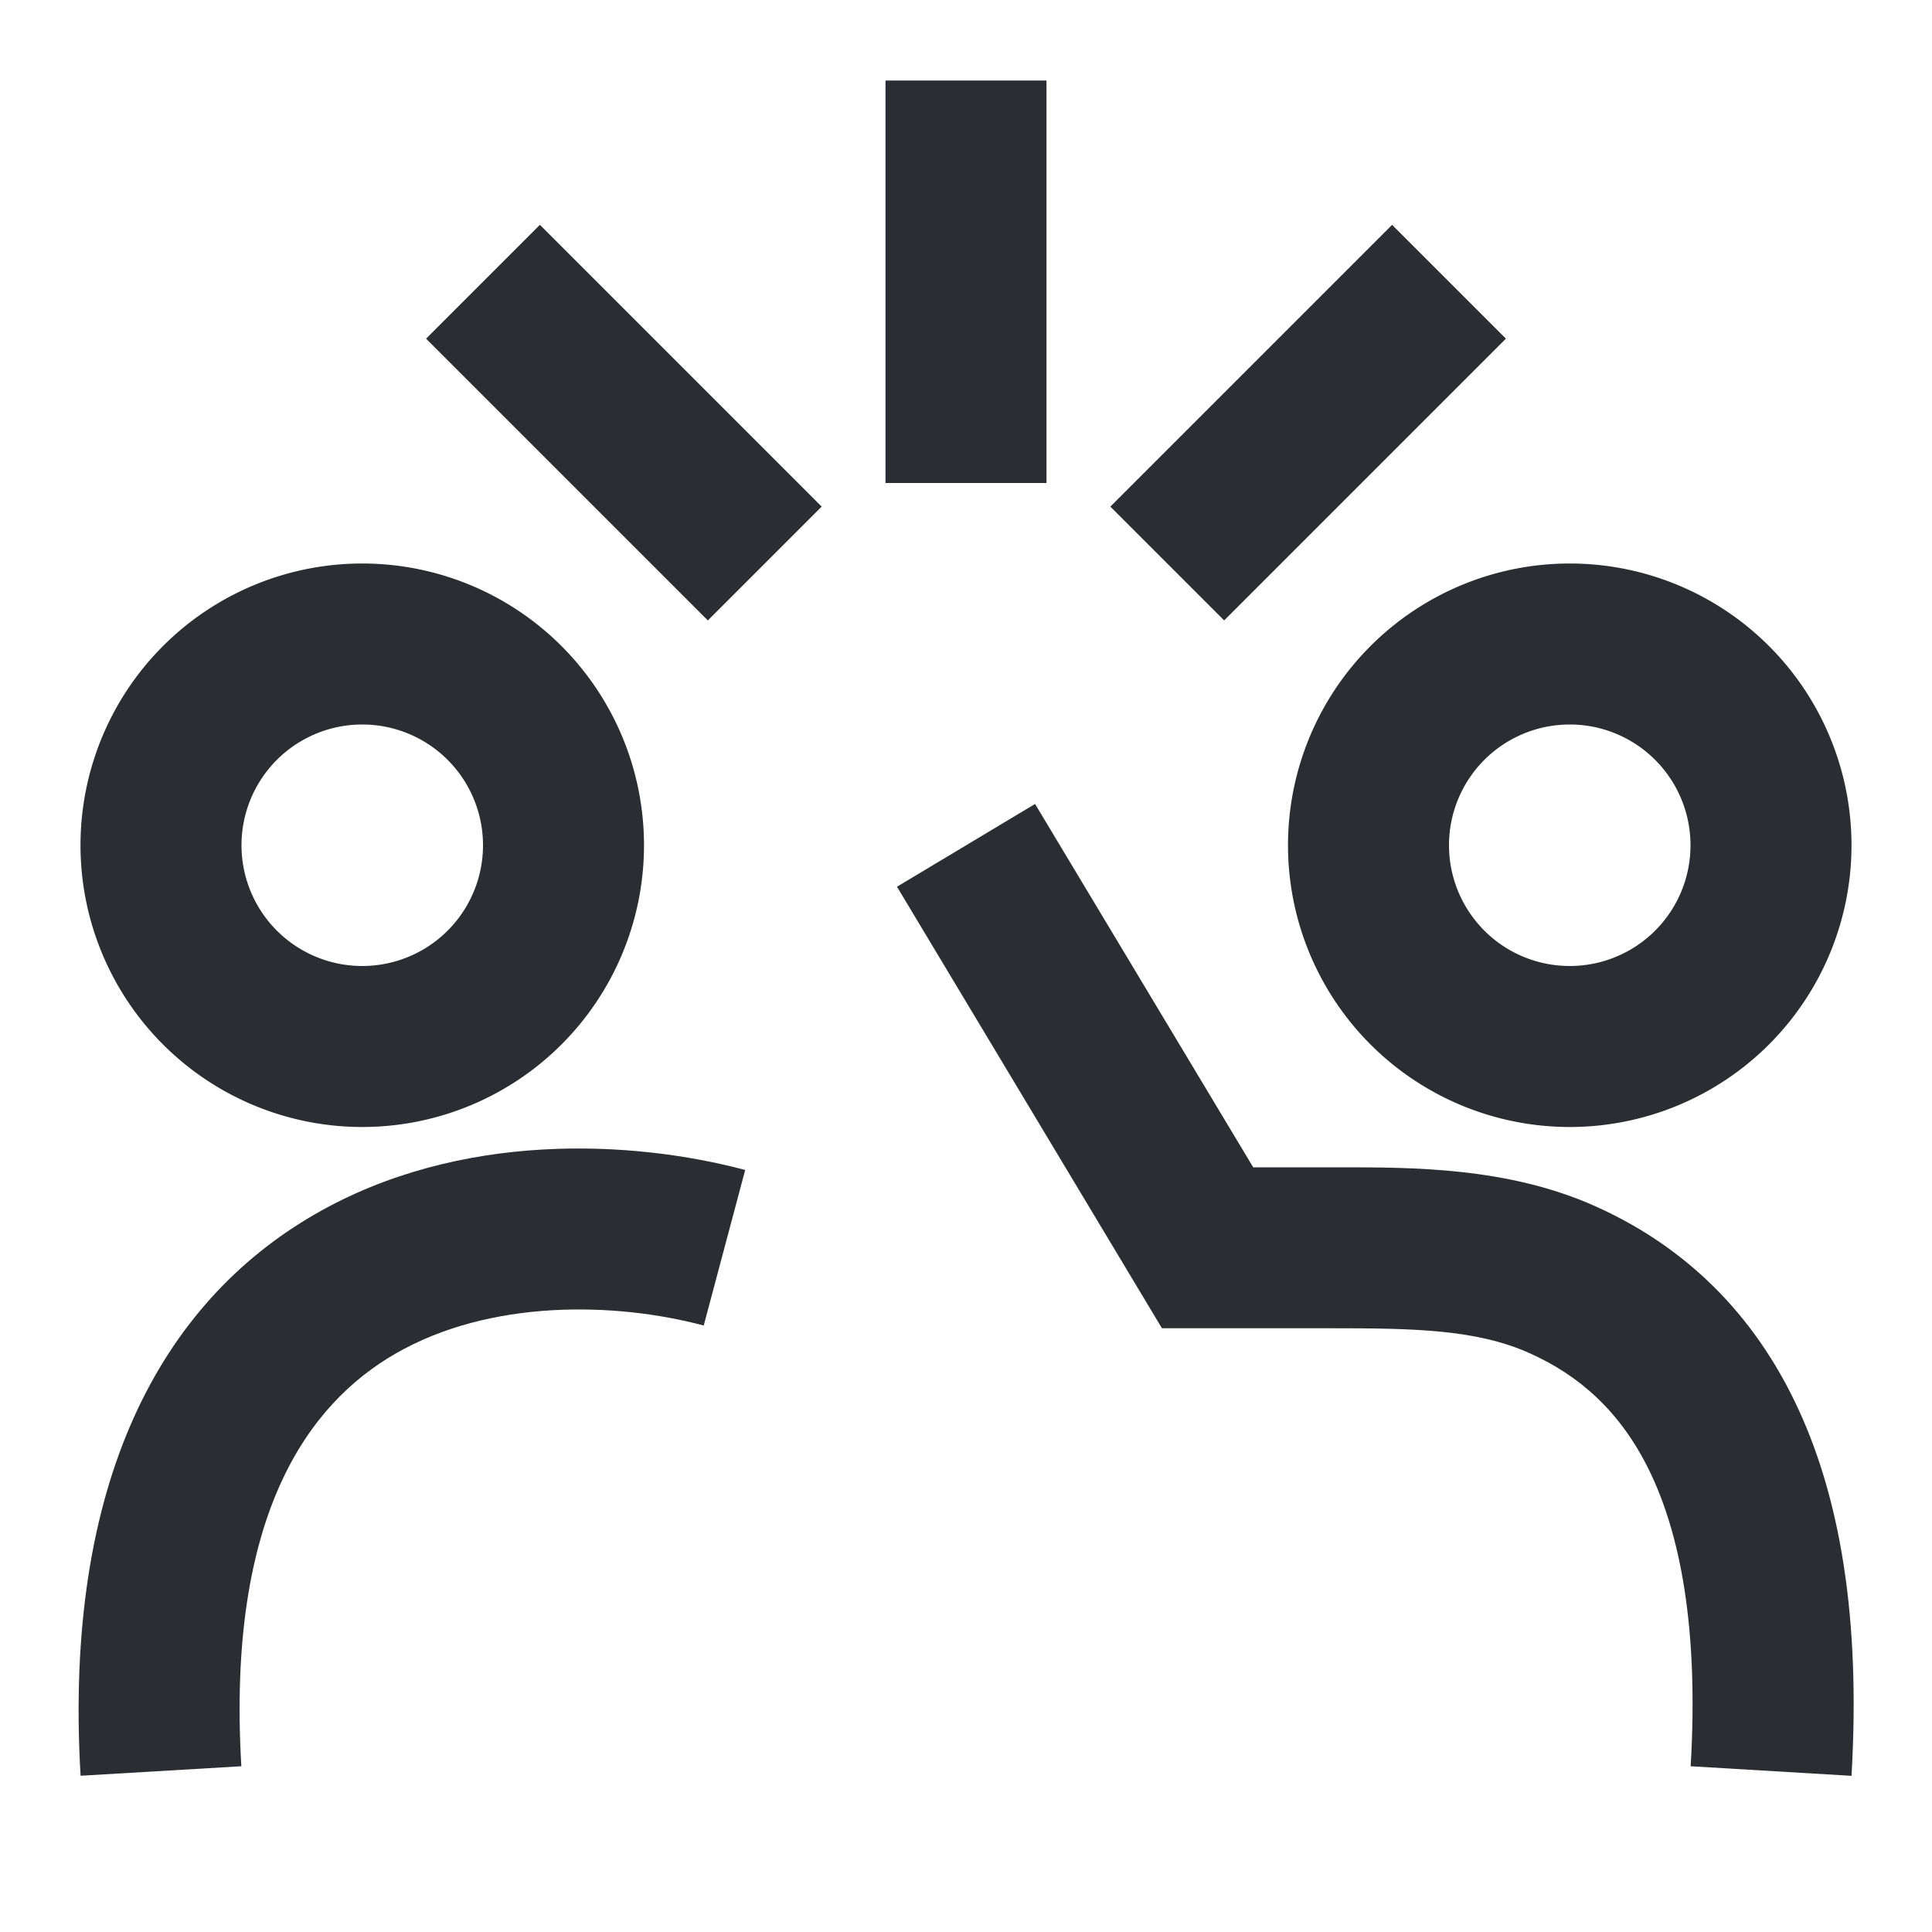 <svg width="24" height="24" viewBox="0 0 24 24" xmlns="http://www.w3.org/2000/svg"><g fill="#2B2D33" fill-rule="evenodd"><path d="M11 1v5h2V1h-2zm-.793 5.293l-3.5-3.5-1.414 1.414 3.5 3.5 1.414-1.414z" fill-rule="nonzero"/><path d="M4.5 7a3.5 3.5 0 100 7 3.5 3.5 0 000-7zM3 10.5a1.5 1.5 0 113 0 1.5 1.5 0 01-3 0z"/><path d="M11.142 11.014l3.292 5.486h2.095c1.026 0 1.81.012 2.473.31.605.271 1.125.714 1.489 1.464.375.772.613 1.932.511 3.667L23 22.06c.114-1.95-.137-3.482-.709-4.659-.582-1.2-1.465-1.965-2.47-2.415-1.084-.487-2.273-.486-3.193-.485h-1.06l-2.71-4.514-1.715 1.028zm-7.23 4.07c1.8-1.039 3.95-.922 5.345-.55l-.515 1.932c-1.105-.294-2.655-.328-3.83.35-1.07.617-2.099 1.986-1.914 5.125l-1.997.118c-.215-3.661 1.006-5.876 2.911-6.975z" fill-rule="nonzero"/><path d="M16 10.5a3.5 3.5 0 117 0 3.5 3.5 0 01-7 0zM19.5 9a1.5 1.5 0 100 3 1.5 1.5 0 000-3z"/><path d="M17.293 2.793l-3.5 3.5 1.414 1.414 3.5-3.5-1.414-1.414z" fill-rule="nonzero"/></g></svg>